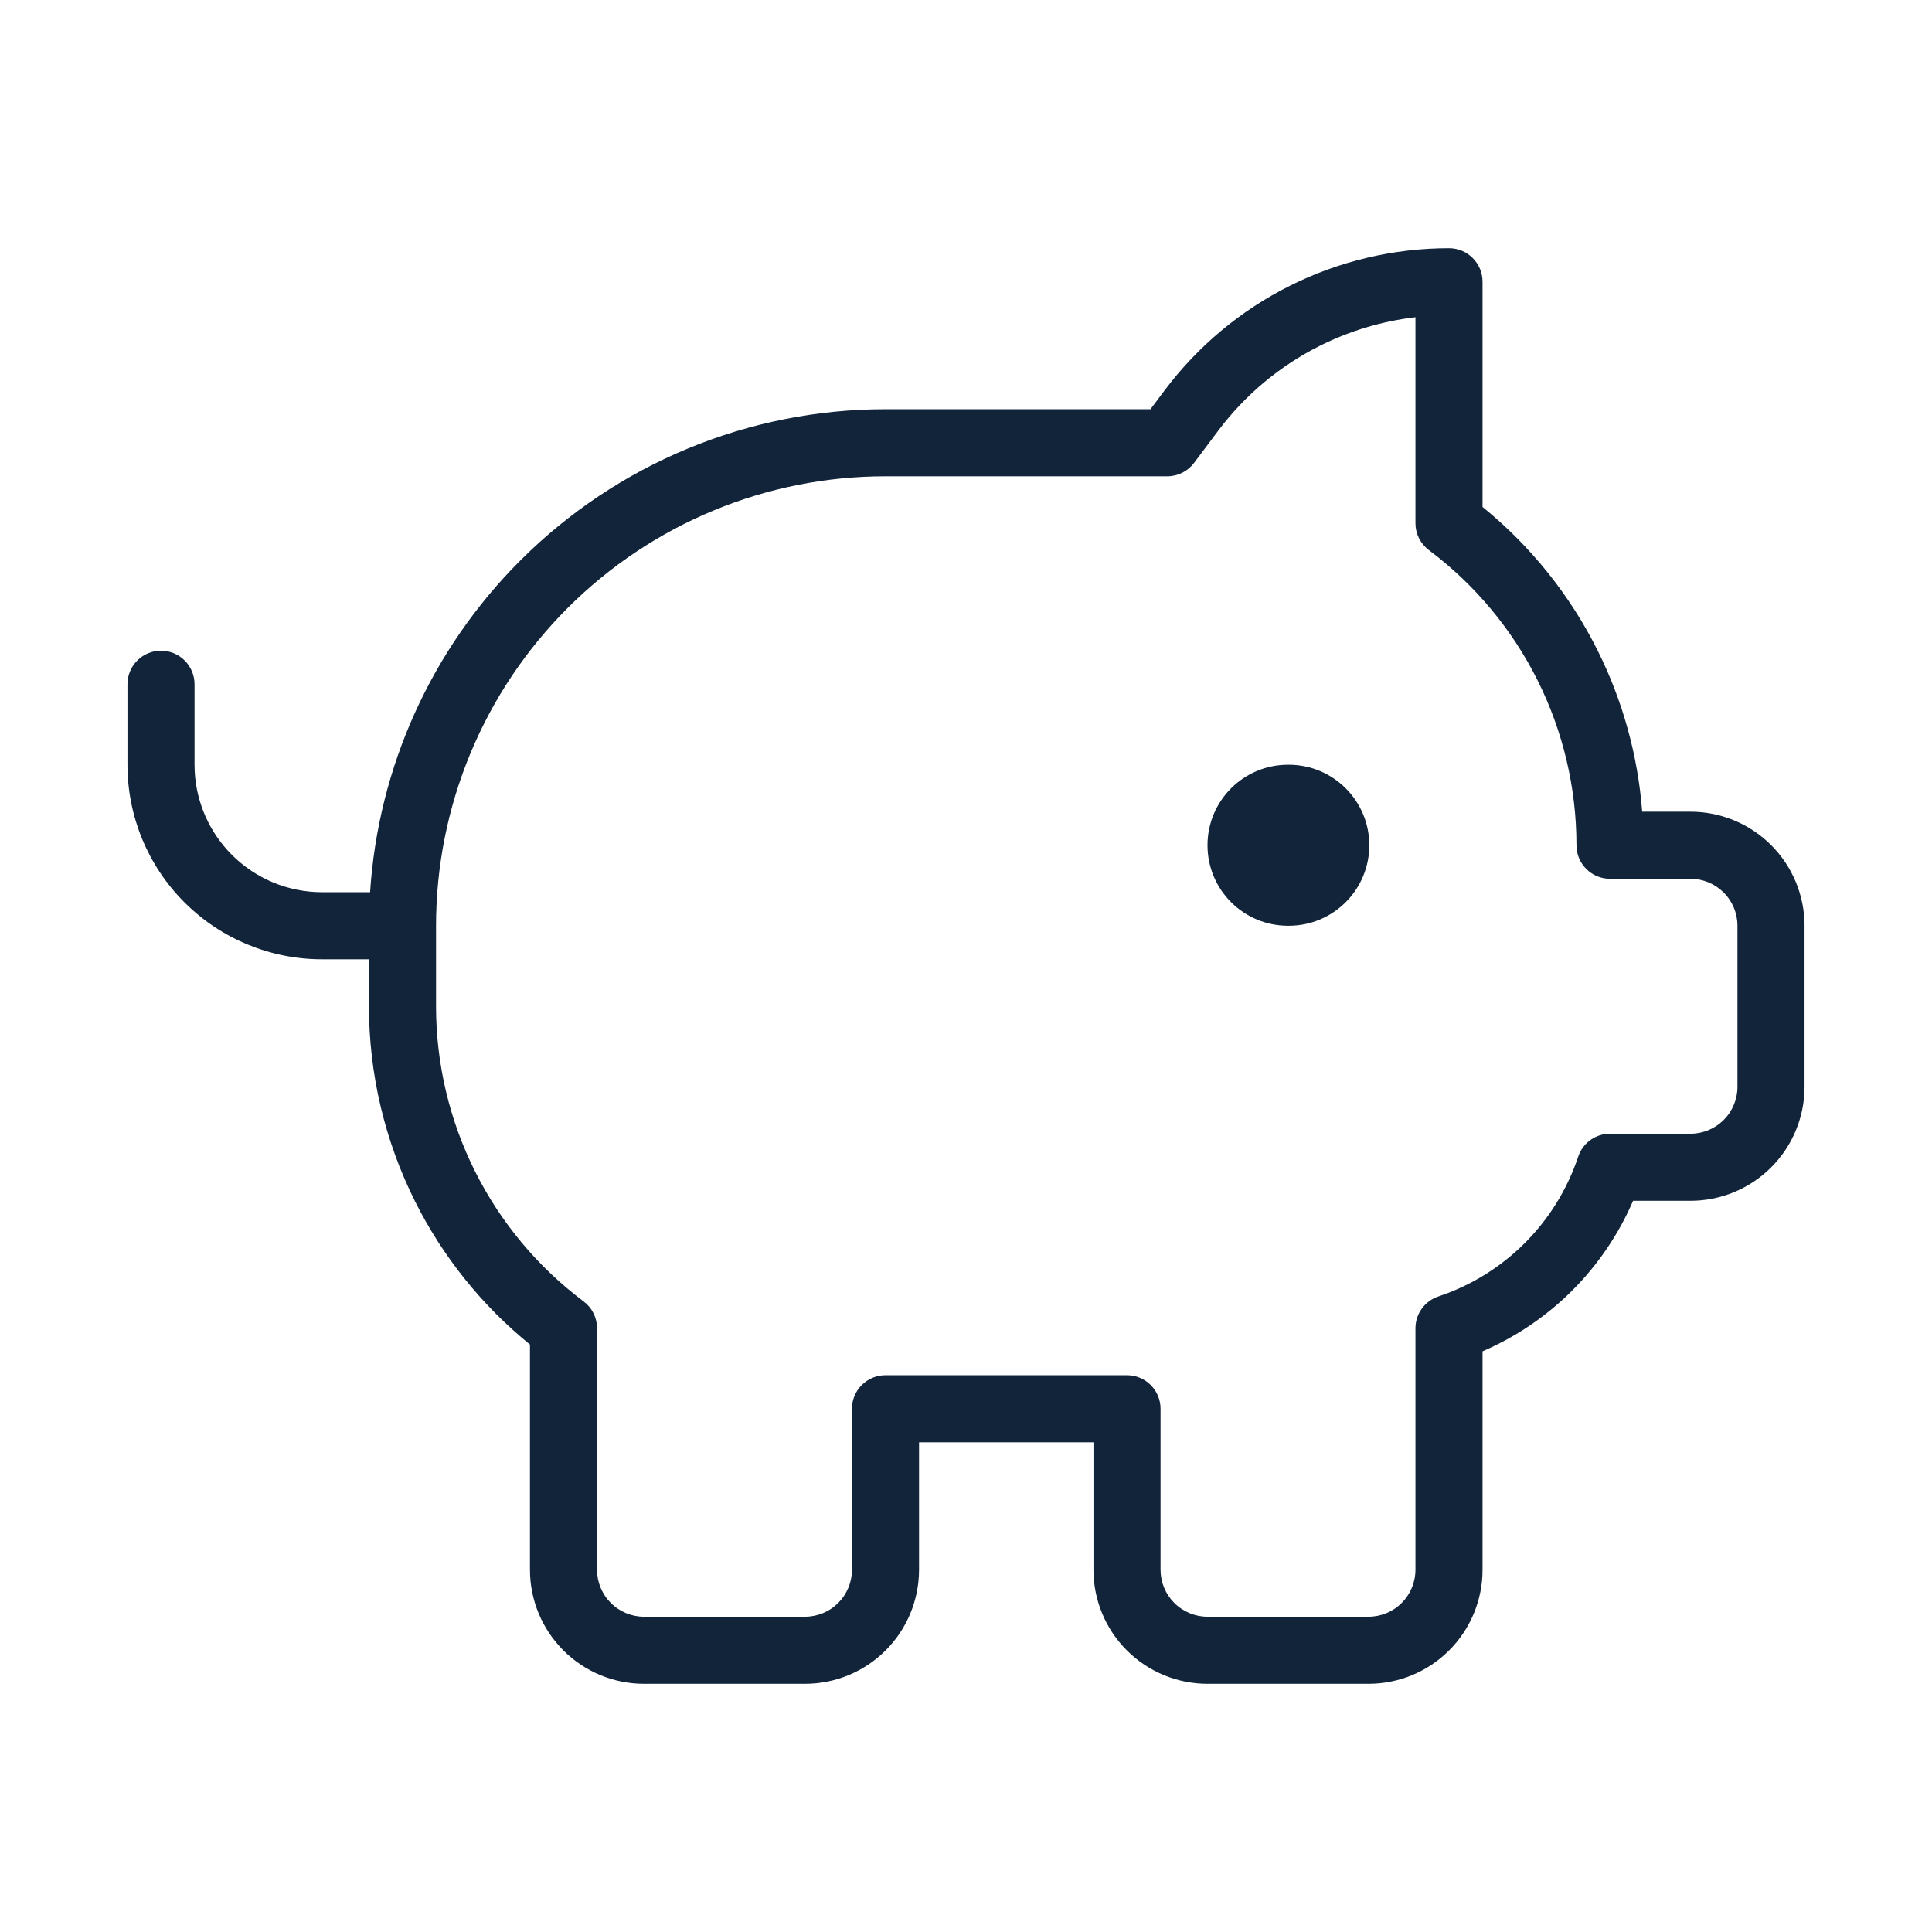 <svg width="72" height="72" viewBox="0 0 72 72" fill="none" xmlns="http://www.w3.org/2000/svg">
<path d="M54 9.25C54.69 9.25 55.25 9.81 55.25 10.5V18.892C57.039 20.346 58.501 22.166 59.534 24.232C60.475 26.115 61.039 28.159 61.2 30.25H63C64.127 30.25 65.208 30.698 66.005 31.495C66.802 32.292 67.25 33.373 67.25 34.5V40.5C67.25 41.627 66.802 42.708 66.005 43.505C65.208 44.302 64.127 44.75 63 44.75H60.86C60.324 45.995 59.555 47.13 58.593 48.093C57.63 49.055 56.495 49.823 55.25 50.359V58.5C55.25 59.627 54.802 60.708 54.005 61.505C53.208 62.302 52.127 62.75 51 62.75H45C43.873 62.75 42.792 62.302 41.995 61.505C41.198 60.708 40.75 59.627 40.75 58.5V53.75H34.25V58.5C34.25 59.627 33.802 60.708 33.005 61.505C32.208 62.302 31.127 62.75 30 62.75H24C22.873 62.75 21.792 62.302 20.995 61.505C20.198 60.708 19.75 59.627 19.75 58.5V50.107C17.961 48.653 16.499 46.834 15.466 44.768C14.338 42.511 13.75 40.023 13.75 37.5V35.75H12C10.077 35.75 8.233 34.987 6.873 33.627C5.513 32.267 4.75 30.423 4.75 28.5V25.5C4.75 24.81 5.31 24.25 6 24.25C6.69 24.25 7.25 24.81 7.25 25.5V28.5L7.256 28.735C7.314 29.909 7.806 31.023 8.642 31.858C9.532 32.749 10.74 33.25 12 33.25H13.792C14.094 28.601 16.074 24.203 19.389 20.889C22.999 17.279 27.895 15.25 33 15.25H42.875L43.4 14.55C44.635 12.904 46.234 11.568 48.074 10.648C49.914 9.729 51.943 9.25 54 9.25ZM52.75 11.822C51.515 11.967 50.31 12.326 49.192 12.885C47.7 13.631 46.402 14.715 45.4 16.05L44.5 17.25C44.264 17.565 43.893 17.75 43.5 17.75H33C28.558 17.75 24.297 19.515 21.156 22.656C18.015 25.797 16.25 30.058 16.25 34.5V37.5C16.25 39.635 16.747 41.74 17.701 43.649C18.656 45.559 20.042 47.219 21.75 48.5C22.065 48.736 22.25 49.107 22.25 49.5V58.5C22.25 58.964 22.434 59.409 22.763 59.737C23.091 60.066 23.536 60.25 24 60.25H30C30.464 60.25 30.909 60.066 31.237 59.737C31.566 59.409 31.75 58.964 31.75 58.5V52.5C31.75 51.81 32.31 51.25 33 51.25H42C42.69 51.25 43.25 51.81 43.25 52.5V58.5C43.25 58.964 43.434 59.409 43.763 59.737C44.091 60.066 44.536 60.25 45 60.25H51C51.464 60.25 51.909 60.066 52.237 59.737C52.566 59.409 52.75 58.964 52.75 58.5V49.5C52.75 48.962 53.095 48.484 53.605 48.315C54.819 47.91 55.921 47.229 56.825 46.325C57.729 45.421 58.41 44.319 58.815 43.105L58.85 43.012C59.044 42.553 59.495 42.25 60 42.25H63C63.464 42.25 63.909 42.066 64.237 41.737C64.566 41.409 64.75 40.964 64.75 40.5V34.5C64.75 34.036 64.566 33.591 64.237 33.263C63.909 32.934 63.464 32.75 63 32.75H60C59.31 32.75 58.75 32.19 58.75 31.5C58.75 29.365 58.254 27.26 57.299 25.351C56.344 23.441 54.958 21.781 53.25 20.5C52.935 20.264 52.75 19.893 52.75 19.5V11.822ZM48.03 28.5C49.687 28.5 51.03 29.843 51.03 31.5C51.03 33.157 49.687 34.5 48.03 34.5H48C46.343 34.5 45 33.157 45 31.5C45 29.843 46.343 28.5 48 28.5H48.03Z" fill="#112439"/>
</svg>
